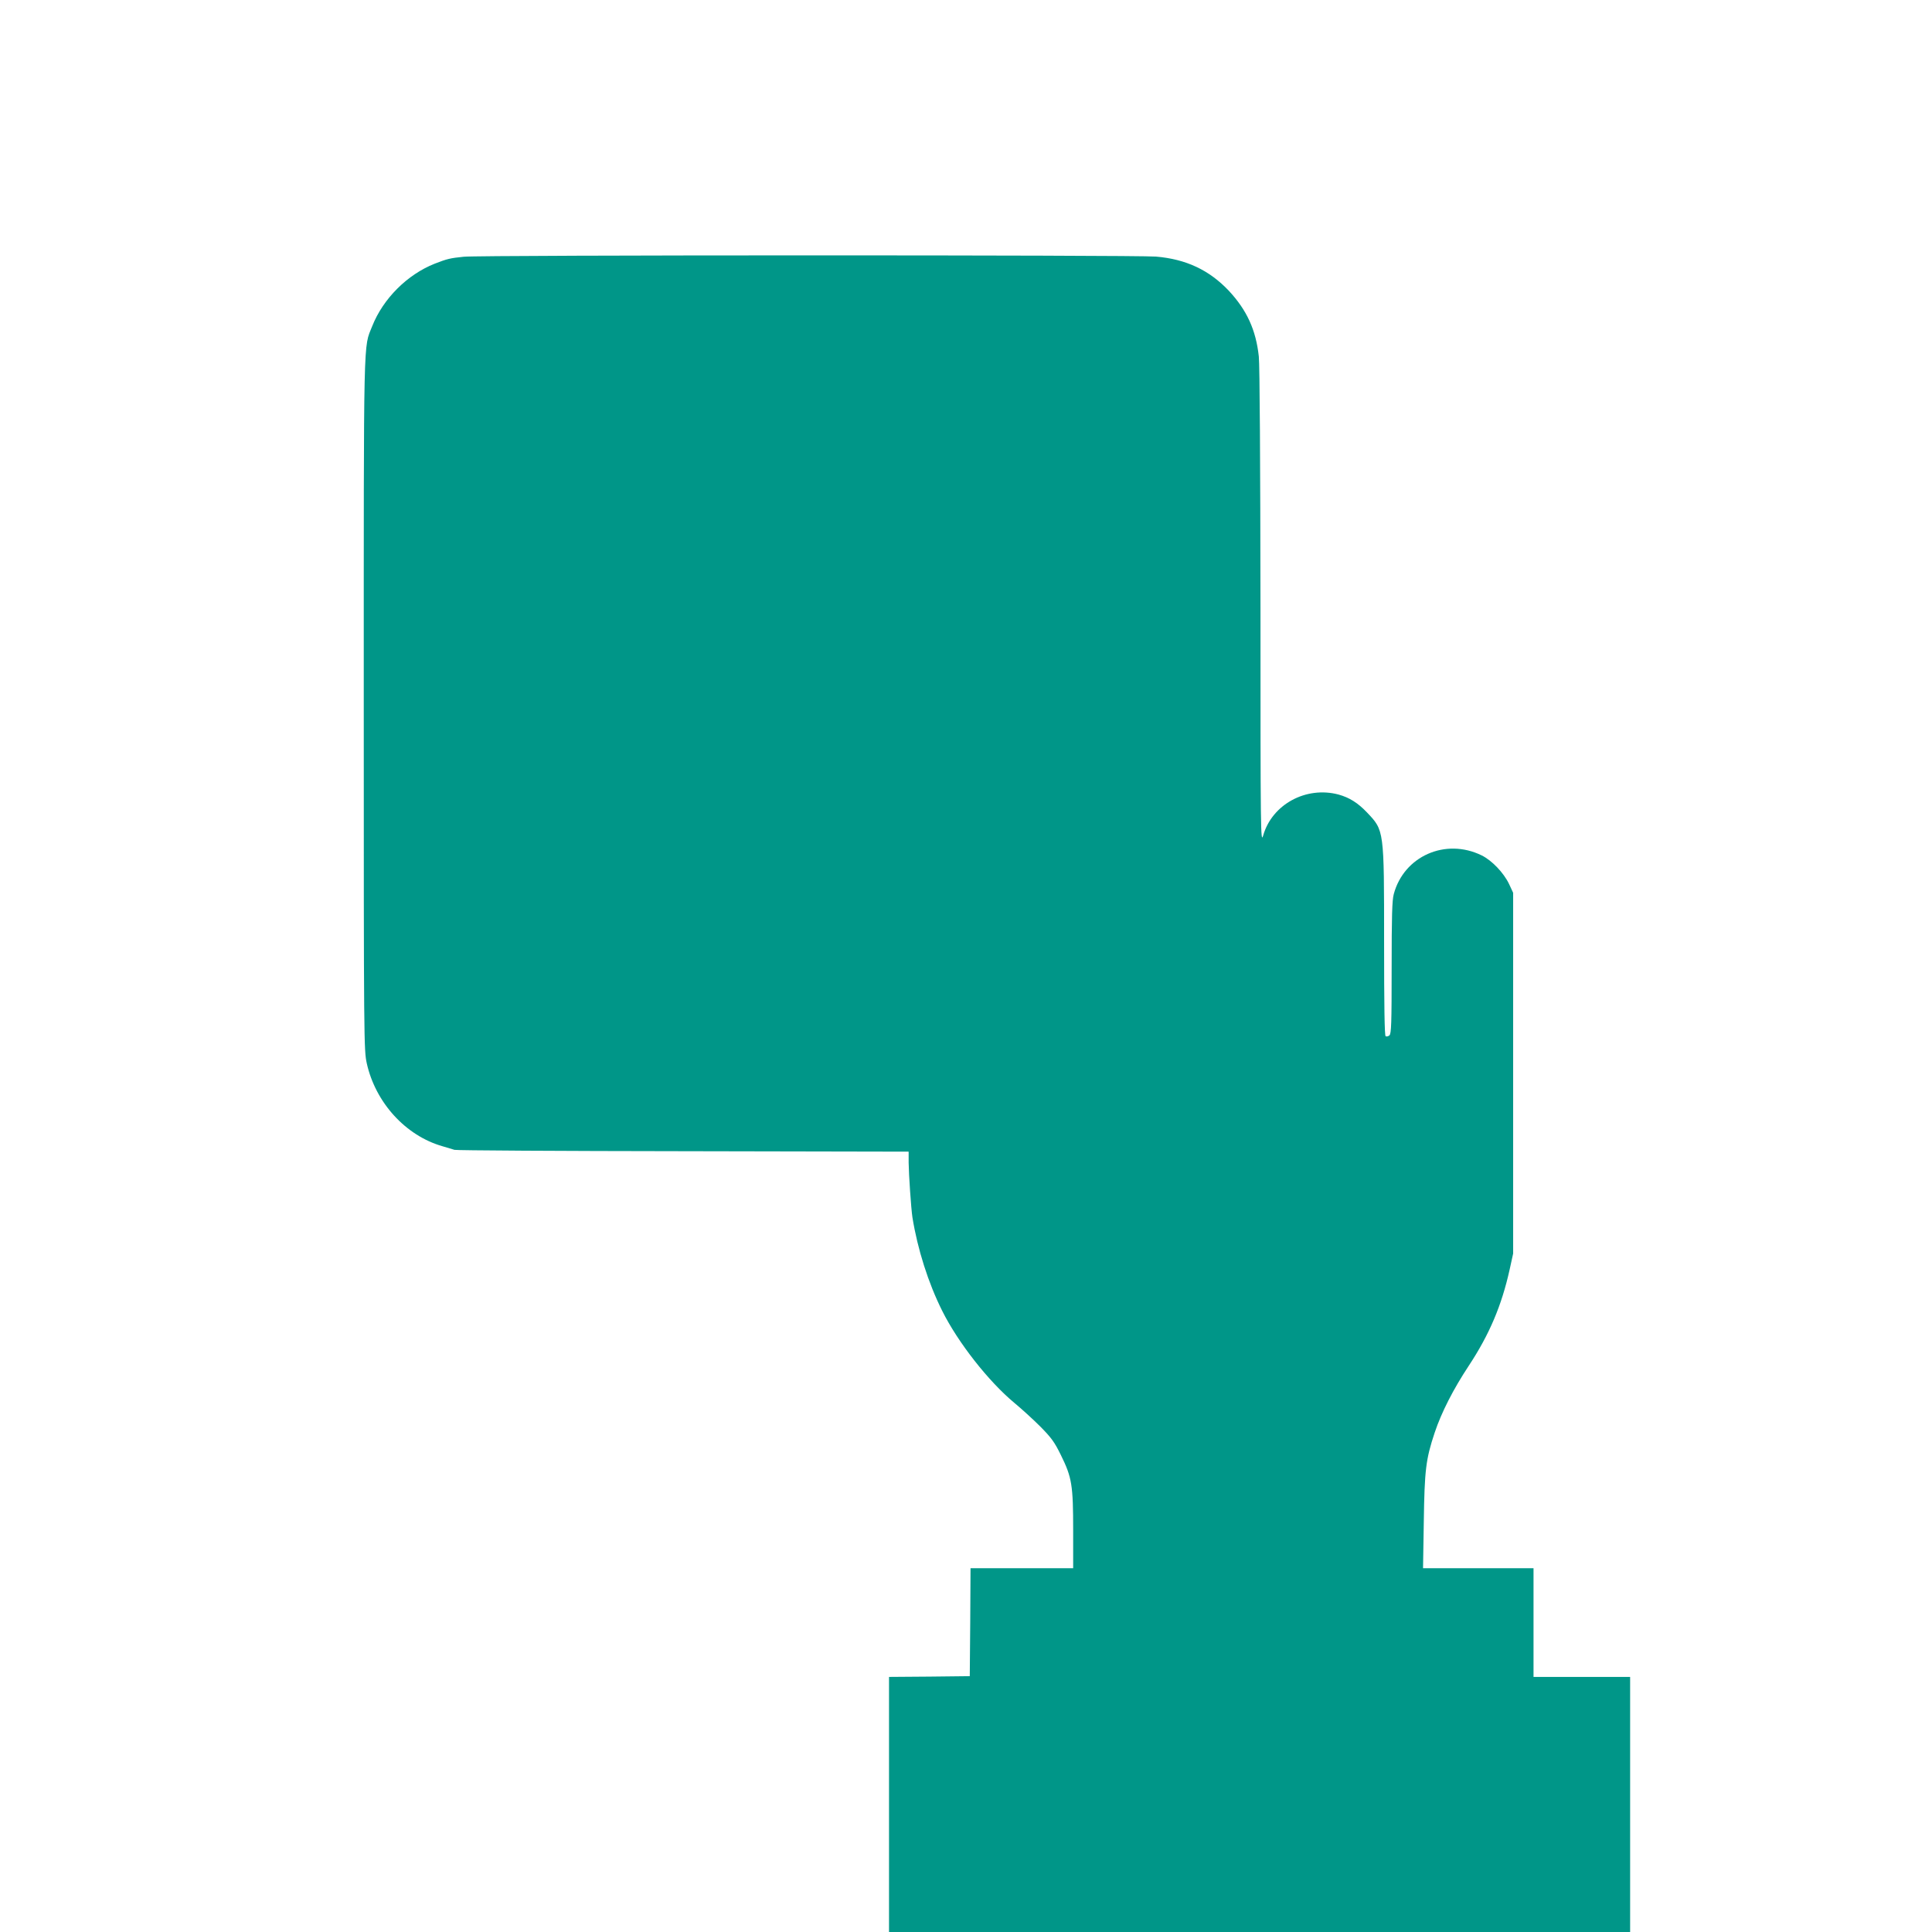 <?xml version="1.0" standalone="no"?>
<!DOCTYPE svg PUBLIC "-//W3C//DTD SVG 20010904//EN"
 "http://www.w3.org/TR/2001/REC-SVG-20010904/DTD/svg10.dtd">
<svg version="1.0" xmlns="http://www.w3.org/2000/svg"
 width="1280pt" height="1280pt" viewBox="0 0 1280 1280"
 preserveAspectRatio="xMidYMid meet">
<g transform="translate(0,1280) scale(0.1,-0.1)"
fill="#009688" stroke="none">
<path d="M3072 11099 c-89 -9 -110 -14 -192 -46 -182 -72 -342 -232 -414 -414
-59 -149 -56 -4 -56 -2502 0 -2250 1 -2294 20 -2382 58 -260 257 -479 501
-549 31 -9 67 -20 80 -24 13 -4 696 -8 1517 -9 l1492 -3 0 -73 c1 -81 16 -301
25 -362 34 -211 105 -435 197 -619 105 -211 308 -469 479 -611 46 -38 123
-108 171 -156 73 -74 94 -102 137 -190 73 -148 81 -199 81 -500 l0 -249 -340
0 -340 0 -2 -357 -3 -358 -267 -3 -268 -2 0 -845 0 -845 2455 0 2455 0 0 845
0 845 -320 0 -320 0 0 360 0 360 -366 0 -366 0 5 308 c5 341 13 413 72 590 45
135 124 289 225 442 138 209 219 401 272 640 l23 105 0 1195 0 1195 -27 58
c-35 74 -114 157 -182 190 -239 117 -515 -5 -582 -257 -11 -39 -14 -150 -14
-487 0 -370 -2 -438 -15 -449 -8 -6 -19 -9 -25 -5 -7 4 -10 205 -10 623 0 747
1 739 -114 860 -60 63 -116 98 -188 118 -215 57 -440 -65 -499 -271 -17 -57
-18 6 -18 1510 -1 951 -5 1607 -11 1663 -19 176 -79 307 -199 436 -130 137
-283 209 -482 226 -136 11 -4476 11 -4587 -1z"/>
</g>
</svg>

